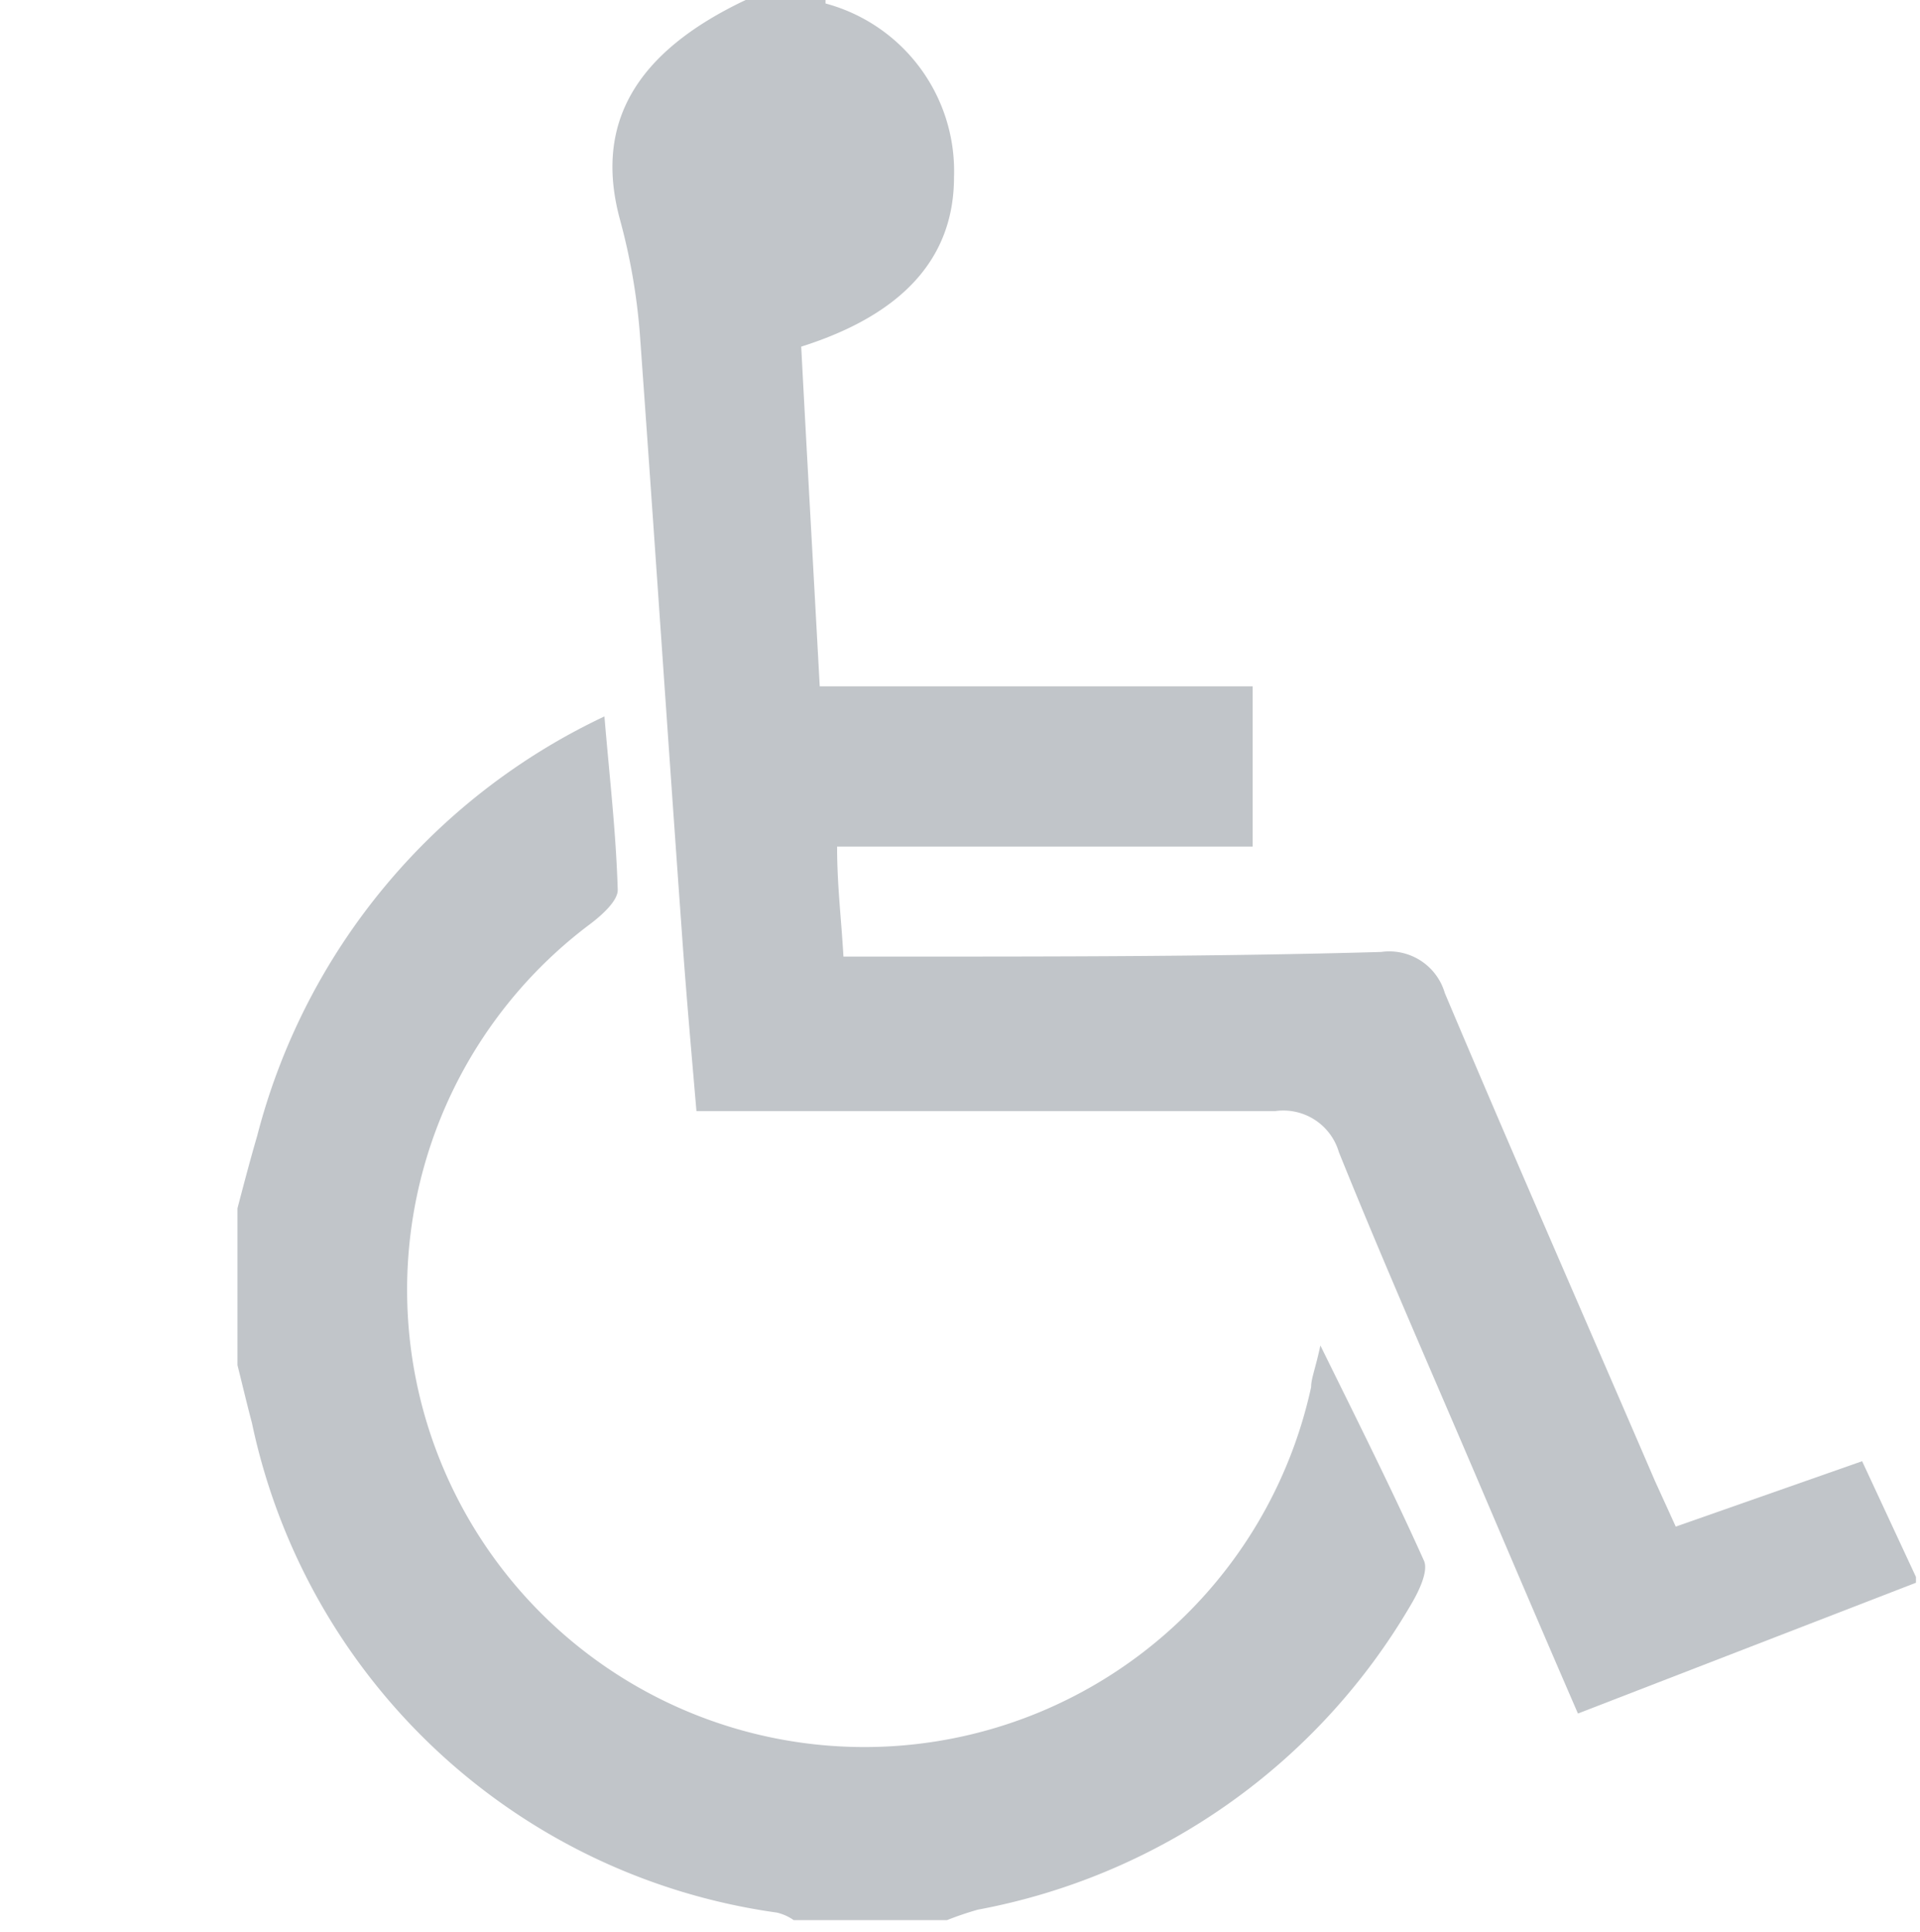 <svg xmlns="http://www.w3.org/2000/svg" viewBox="53.737 0 33.173 33.384" data-name="Layer 1" id="Layer_1" style="max-height: 500px" width="33.173" height="33.384"><path fill="#c1c5c9" d="M86.84,27.35,81,29.61c-.62-1.43-1.2-2.79-1.78-4.15-.79-1.85-1.6-3.69-2.35-5.55a1,1,0,0,0-1.1-.71c-3,0-6,0-9,0h-1c-.09-1.05-.18-2.06-.25-3.06-.25-3.47-.48-6.94-.73-10.4a10.65,10.65,0,0,0-.34-1.94C64,2.15,64.7.91,66.62,0H68s0,.06,0,.06a3,3,0,0,1,2.22,3c0,1.41-.9,2.38-2.64,2.93.1,1.9.21,3.84.32,5.87h7.48v2.77H68.2c0,.66.07,1.22.11,1.9h.92c2.79,0,5.58,0,8.37-.08a1,1,0,0,1,1.1.71c1.19,2.82,2.42,5.62,3.63,8.43l.36.79,3.22-1.13.93,2Z"/><path fill="#c1c5c9" d="M57.84,20.88c.11-.42.22-.84.34-1.25a11.07,11.07,0,0,1,6-7.25c.09,1.07.2,2,.23,3,0,.19-.28.44-.48.59a7.9,7.9,0,1,0,12.46,8c0-.15.07-.3.16-.72.68,1.38,1.26,2.54,1.79,3.72.08.18-.09.53-.22.75A11,11,0,0,1,70.63,33a5.52,5.52,0,0,0-.53.18H67.45a.84.84,0,0,0-.29-.13,10.79,10.79,0,0,1-9.07-8.46c-.09-.34-.17-.68-.25-1Z"/><path fill="#c1c5c9" d="M22.76,0l1.91,1.12,9.45,5.5,11.21,6.53a.23.23,0,0,1,.14.23v4H41.94V33.21H3.7V17.4H0V13.22l.15-.08L8.54,8.26,21.59.66C22,.45,22.33.22,22.7,0ZM37.61,29.12v-.18q0-7.76,0-15.52a.21.21,0,0,0-.13-.22l-1.25-.71c-1.24-.7-2.47-1.41-3.7-2.12L28,7.8l-5.17-3a.18.18,0,0,0-.22,0L19.81,6.45l-8,4.59L8,13.17a.21.21,0,0,0-.13.21c0,.85,0,1.69,0,2.53V29l29.68.08"/><rect fill="#c1c5c9" height="4.23" width="15.28" y="15.23" x="15.47"/><rect fill="#c1c5c9" height="4.23" width="15.28" y="21.11" x="15.46"/></svg>